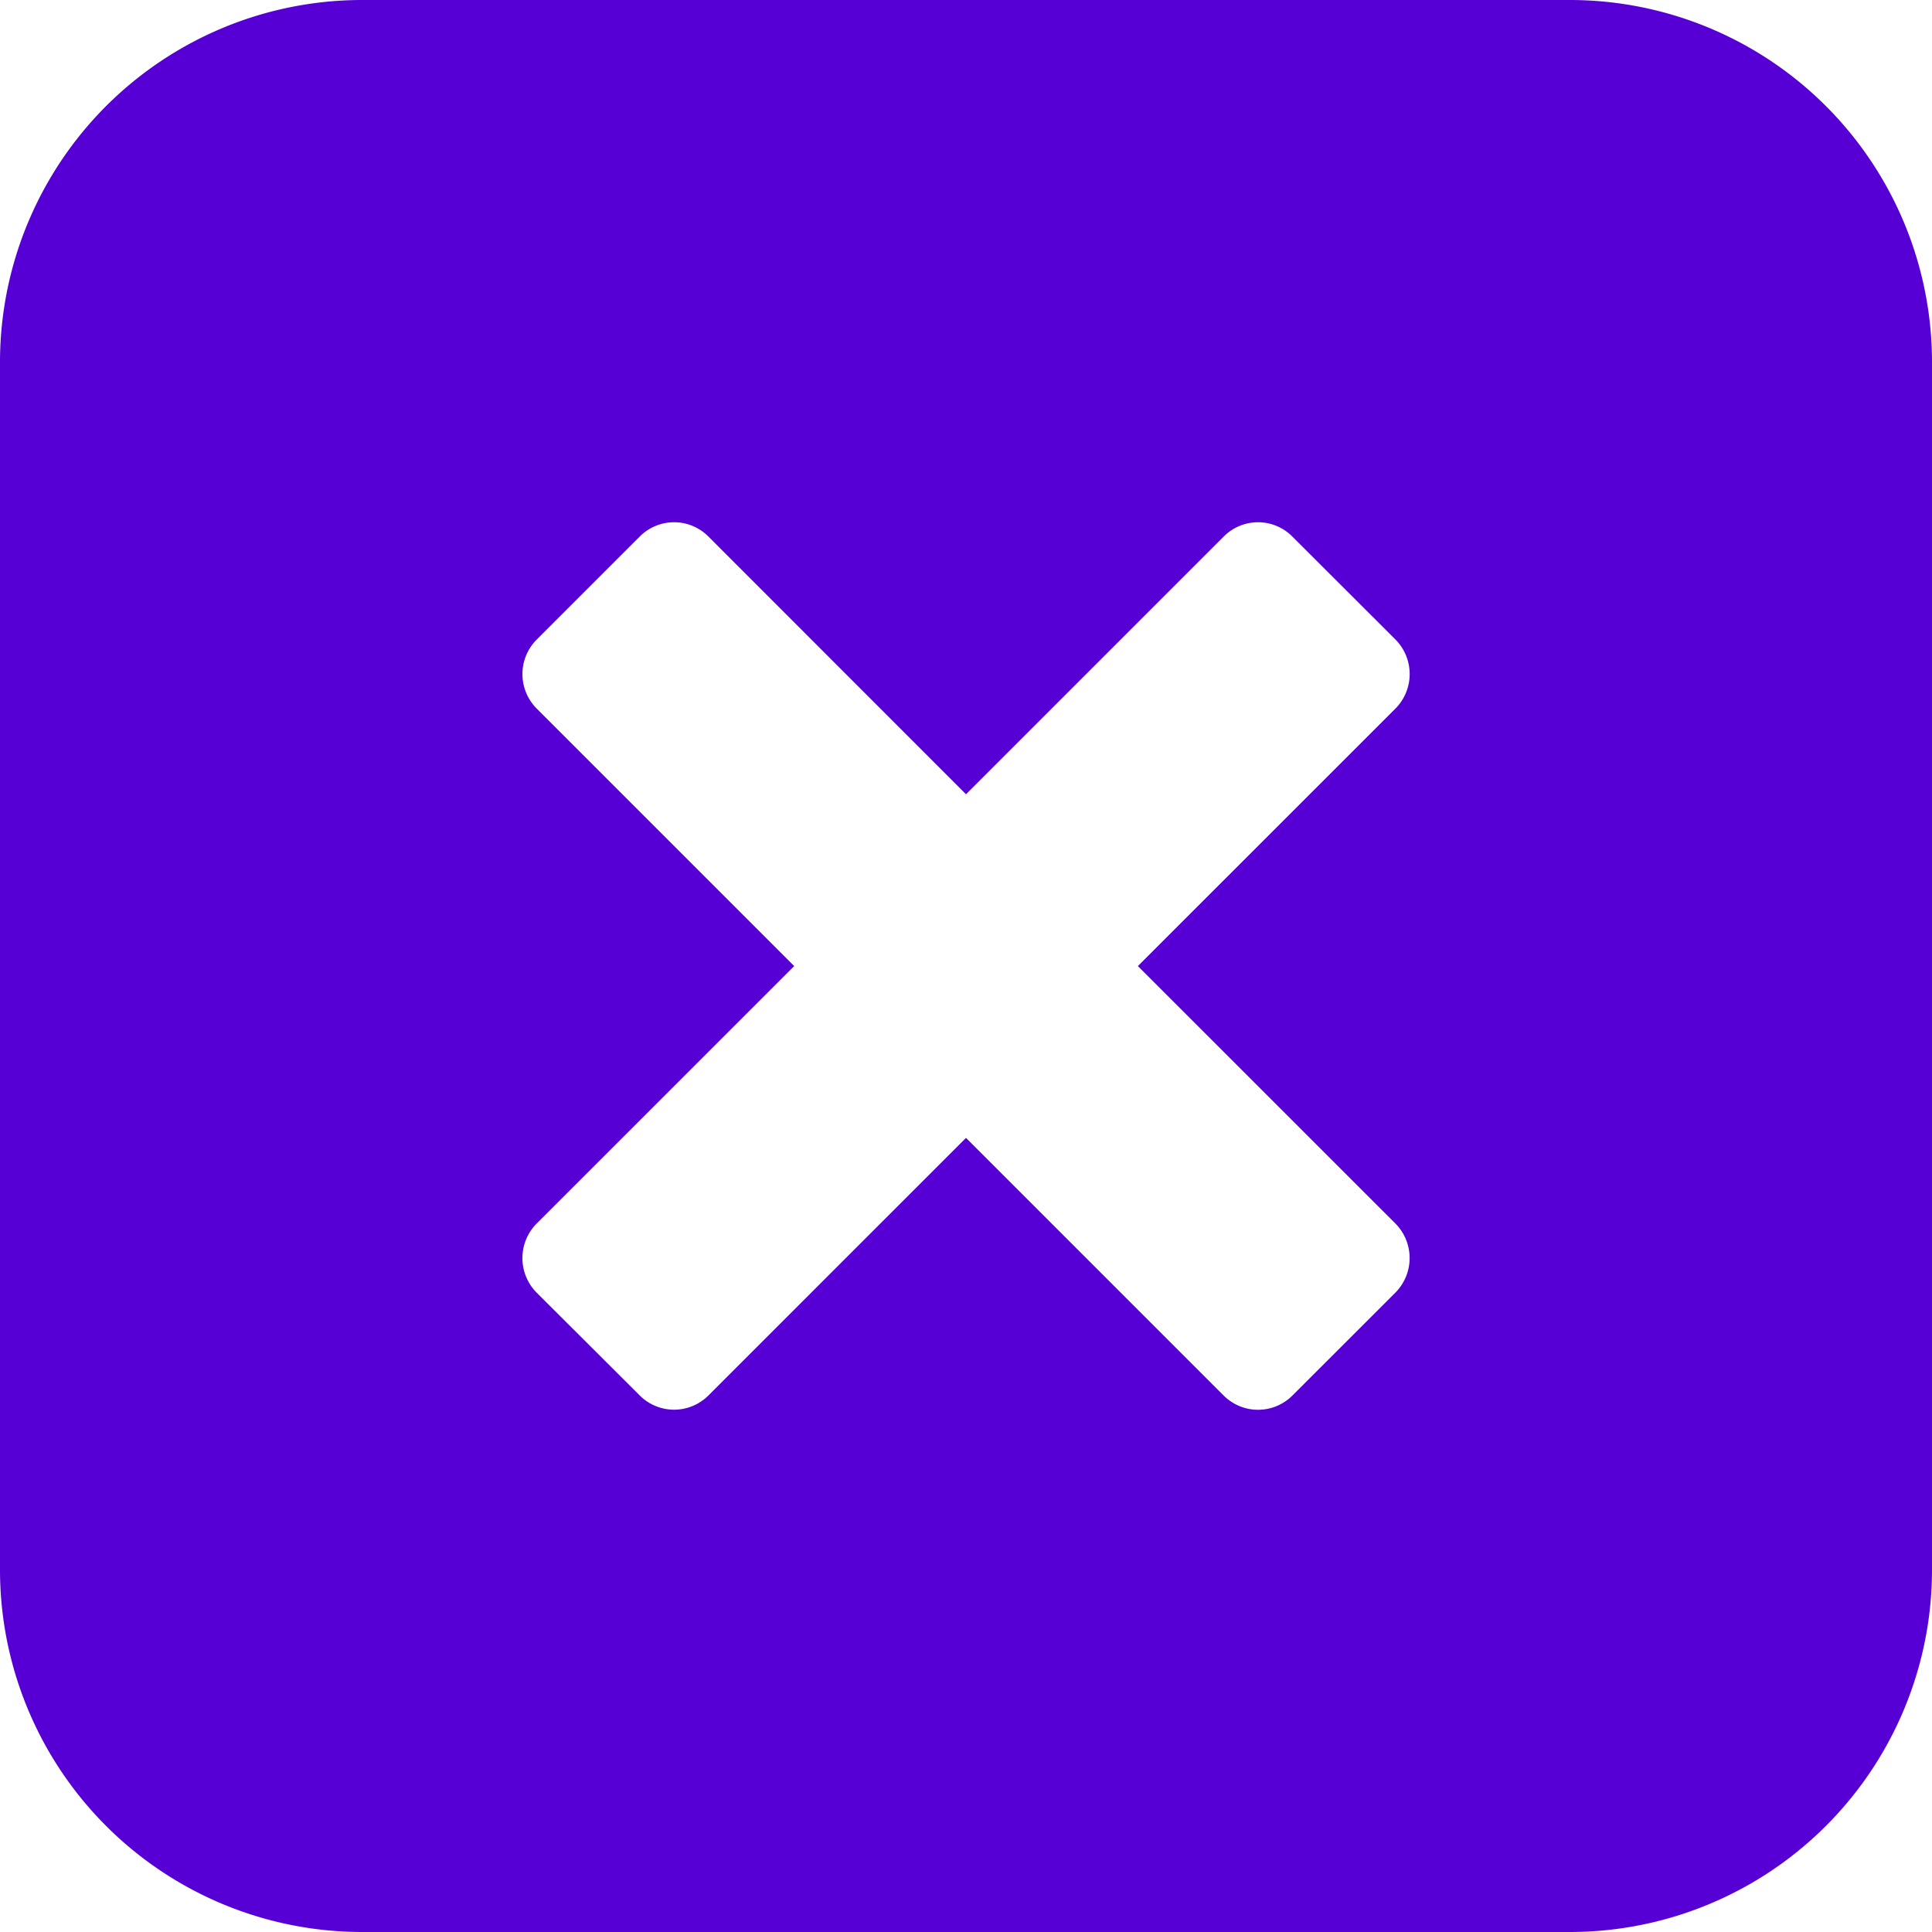 <svg xmlns="http://www.w3.org/2000/svg" xmlns:xlink="http://www.w3.org/1999/xlink" width="512" height="512" x="0" y="0" viewBox="0 0 26 26" style="enable-background:new 0 0 512 512" xml:space="preserve"><g><path d="M21.125 0H4.875A4.874 4.874 0 0 0 0 4.875v16.25A4.874 4.874 0 0 0 4.875 26h16.25A4.874 4.874 0 0 0 26 21.125V4.875A4.874 4.874 0 0 0 21.125 0zM18.78 17.394l-1.388 1.387a.654.654 0 0 1-.924 0L13 15.313 9.533 18.78a.653.653 0 0 1-.925-.002L7.22 17.394a.66.66 0 0 1 0-.926l3.468-3.467-3.467-3.467a.657.657 0 0 1 0-.925l1.388-1.388a.651.651 0 0 1 .925 0L13 10.689l3.468-3.468a.65.65 0 0 1 .924 0l1.388 1.386a.66.66 0 0 1 .001.927l-3.468 3.467 3.468 3.467a.66.66 0 0 1-.001.926z" style="" fill="#5700d5" data-original="#030104" opacity="1"></path></g></svg>